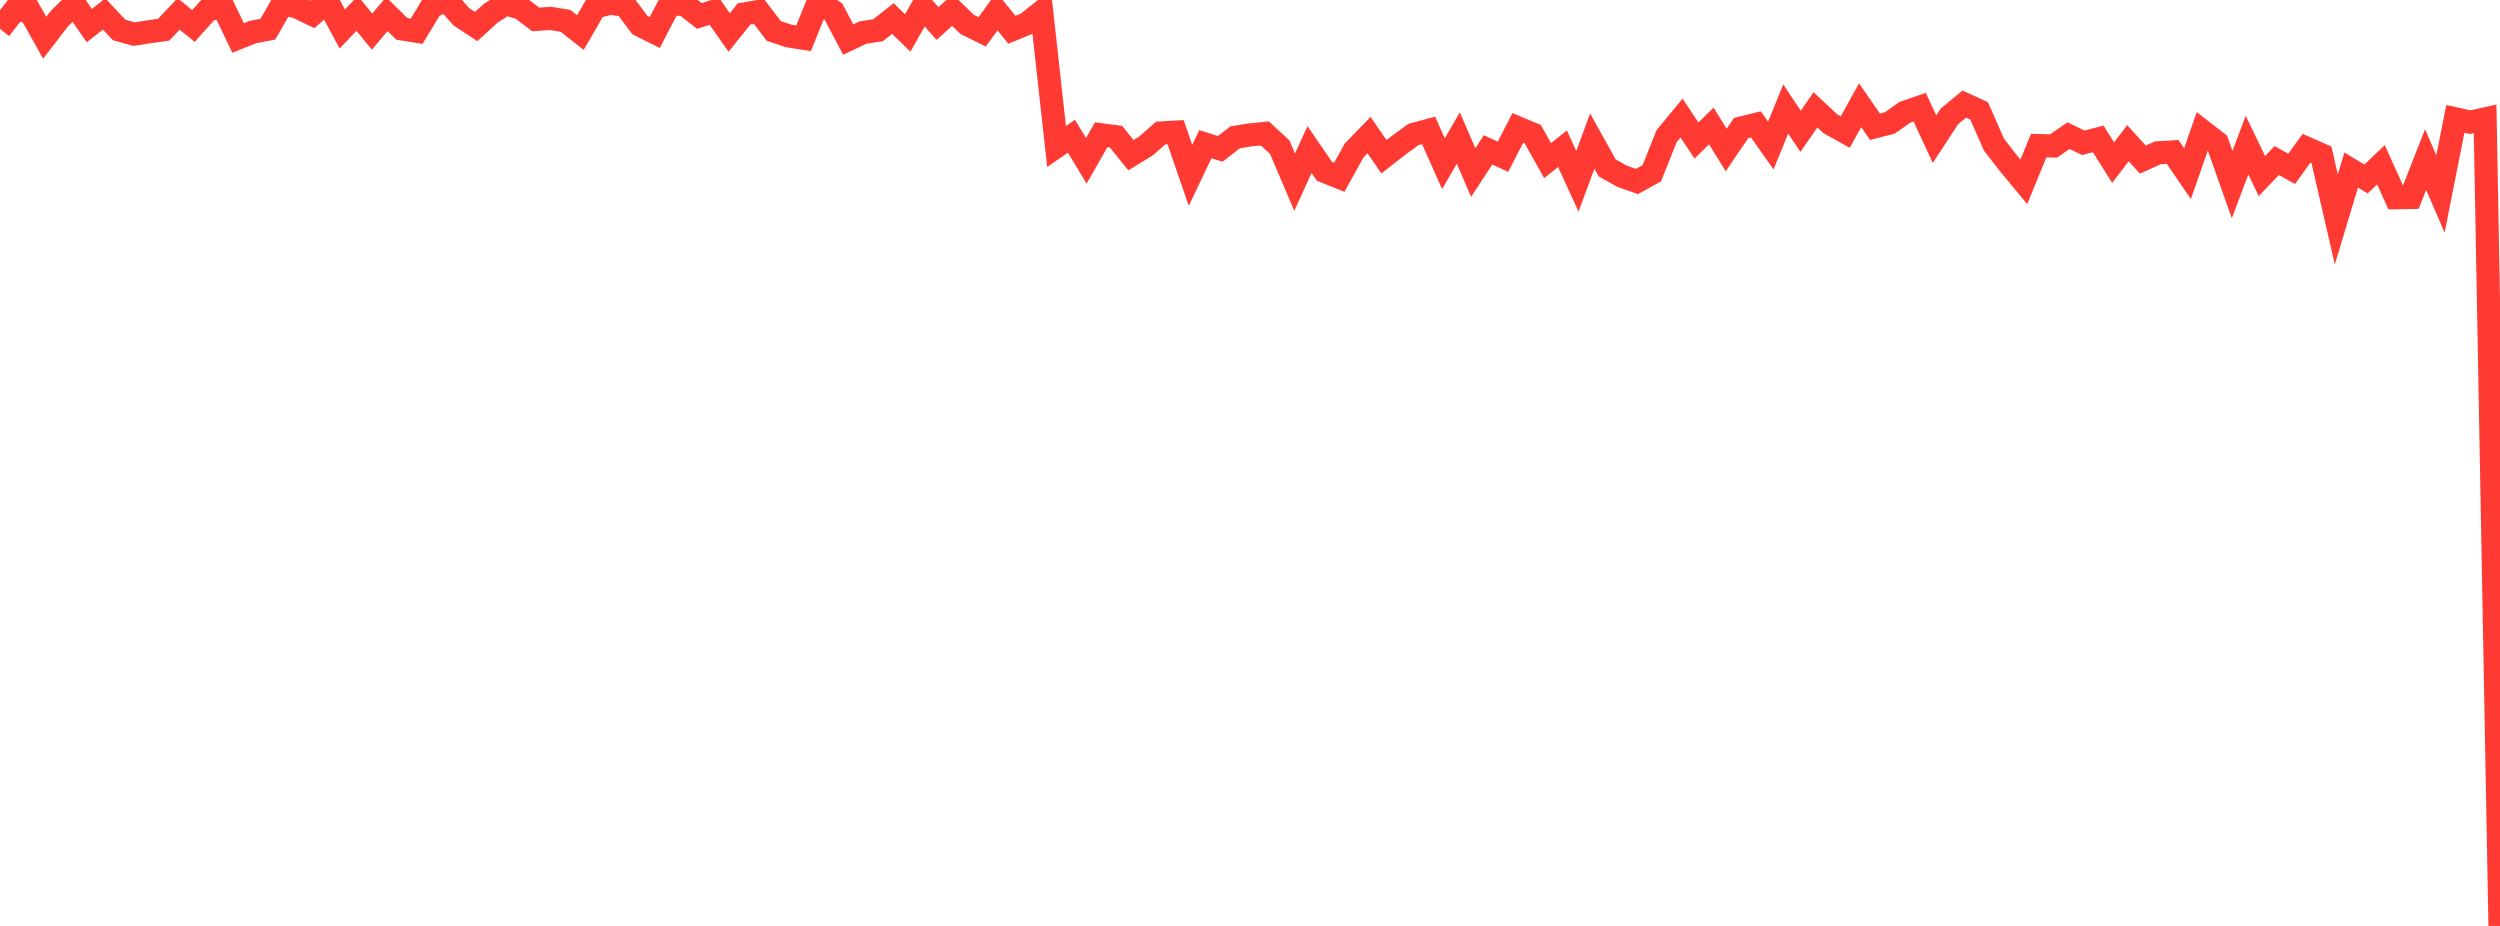 <?xml version="1.0" standalone="no"?>
<!DOCTYPE svg PUBLIC "-//W3C//DTD SVG 1.1//EN" "http://www.w3.org/Graphics/SVG/1.1/DTD/svg11.dtd">

<svg width="135" height="50" viewBox="0 0 135 50" preserveAspectRatio="none" 
  xmlns="http://www.w3.org/2000/svg"
  xmlns:xlink="http://www.w3.org/1999/xlink">


<polyline points="0.0, 1.562 0.804, 0.534 1.607, 0.601 2.411, 2.037 3.214, 0.998 4.018, 0.211 4.821, 1.383 5.625, 0.753 6.429, 1.616 7.232, 1.842 8.036, 1.719 8.839, 1.605 9.643, 0.751 10.446, 1.402 11.25, 0.509 12.054, 0.378 12.857, 2.051 13.661, 1.728 14.464, 1.578 15.268, 0.173 16.071, 0.389 16.875, 0.779 17.679, 0.072 18.482, 1.564 19.286, 0.722 20.089, 1.705 20.893, 0.761 21.696, 1.558 22.5, 1.687 23.304, 0.359 24.107, 0.0 24.911, 0.905 25.714, 1.433 26.518, 0.699 27.321, 0.205 28.125, 0.442 28.929, 1.05 29.732, 0.994 30.536, 1.124 31.339, 1.759 32.143, 0.373 32.946, 0.174 33.75, 0.277 34.554, 1.355 35.357, 1.757 36.161, 0.207 36.964, 0.242 37.768, 0.862 38.571, 0.604 39.375, 1.755 40.179, 0.754 40.982, 0.62 41.786, 1.672 42.589, 1.941 43.393, 2.067 44.196, 0.084 45.0, 0.616 45.804, 2.136 46.607, 1.756 47.411, 1.633 48.214, 1.001 49.018, 1.778 49.821, 0.362 50.625, 1.268 51.429, 0.55 52.232, 1.321 53.036, 1.717 53.839, 0.617 54.643, 1.607 55.446, 1.279 56.25, 0.635 57.054, 7.911 57.857, 7.358 58.661, 8.682 59.464, 7.279 60.268, 7.385 61.071, 8.38 61.875, 7.888 62.679, 7.183 63.482, 7.135 64.286, 9.468 65.089, 7.786 65.893, 8.039 66.696, 7.416 67.5, 7.286 68.304, 7.207 69.107, 7.95 69.911, 9.837 70.714, 8.076 71.518, 9.247 72.321, 9.572 73.125, 8.124 73.929, 7.295 74.732, 8.465 75.536, 7.837 76.339, 7.257 77.143, 7.041 77.946, 8.838 78.75, 7.452 79.554, 9.317 80.357, 8.093 81.161, 8.464 81.964, 6.905 82.768, 7.244 83.571, 8.673 84.375, 8.031 85.179, 9.791 85.982, 7.619 86.786, 9.066 87.589, 9.516 88.393, 9.8 89.196, 9.357 90.0, 7.346 90.804, 6.373 91.607, 7.588 92.411, 6.803 93.214, 8.1 94.018, 6.915 94.821, 6.719 95.625, 7.856 96.429, 5.886 97.232, 7.092 98.036, 5.93 98.839, 6.684 99.643, 7.131 100.446, 5.683 101.25, 6.845 102.054, 6.637 102.857, 6.066 103.661, 5.787 104.464, 7.516 105.268, 6.286 106.071, 5.62 106.875, 5.99 107.679, 7.818 108.482, 8.85 109.286, 9.82 110.089, 7.862 110.893, 7.882 111.696, 7.326 112.5, 7.709 113.304, 7.502 114.107, 8.782 114.911, 7.733 115.714, 8.62 116.518, 8.254 117.321, 8.205 118.125, 9.377 118.929, 7.08 119.732, 7.7 120.536, 9.967 121.339, 7.838 122.143, 9.506 122.946, 8.668 123.75, 9.119 124.554, 8.003 125.357, 8.358 126.161, 11.848 126.964, 9.184 127.768, 9.665 128.571, 8.897 129.375, 10.675 130.179, 10.661 130.982, 8.617 131.786, 10.473 132.589, 6.417 133.393, 6.596 134.196, 6.42 135.0, 50.0" fill="none" stroke="#ff3a33" stroke-width="1.25"/>

</svg>